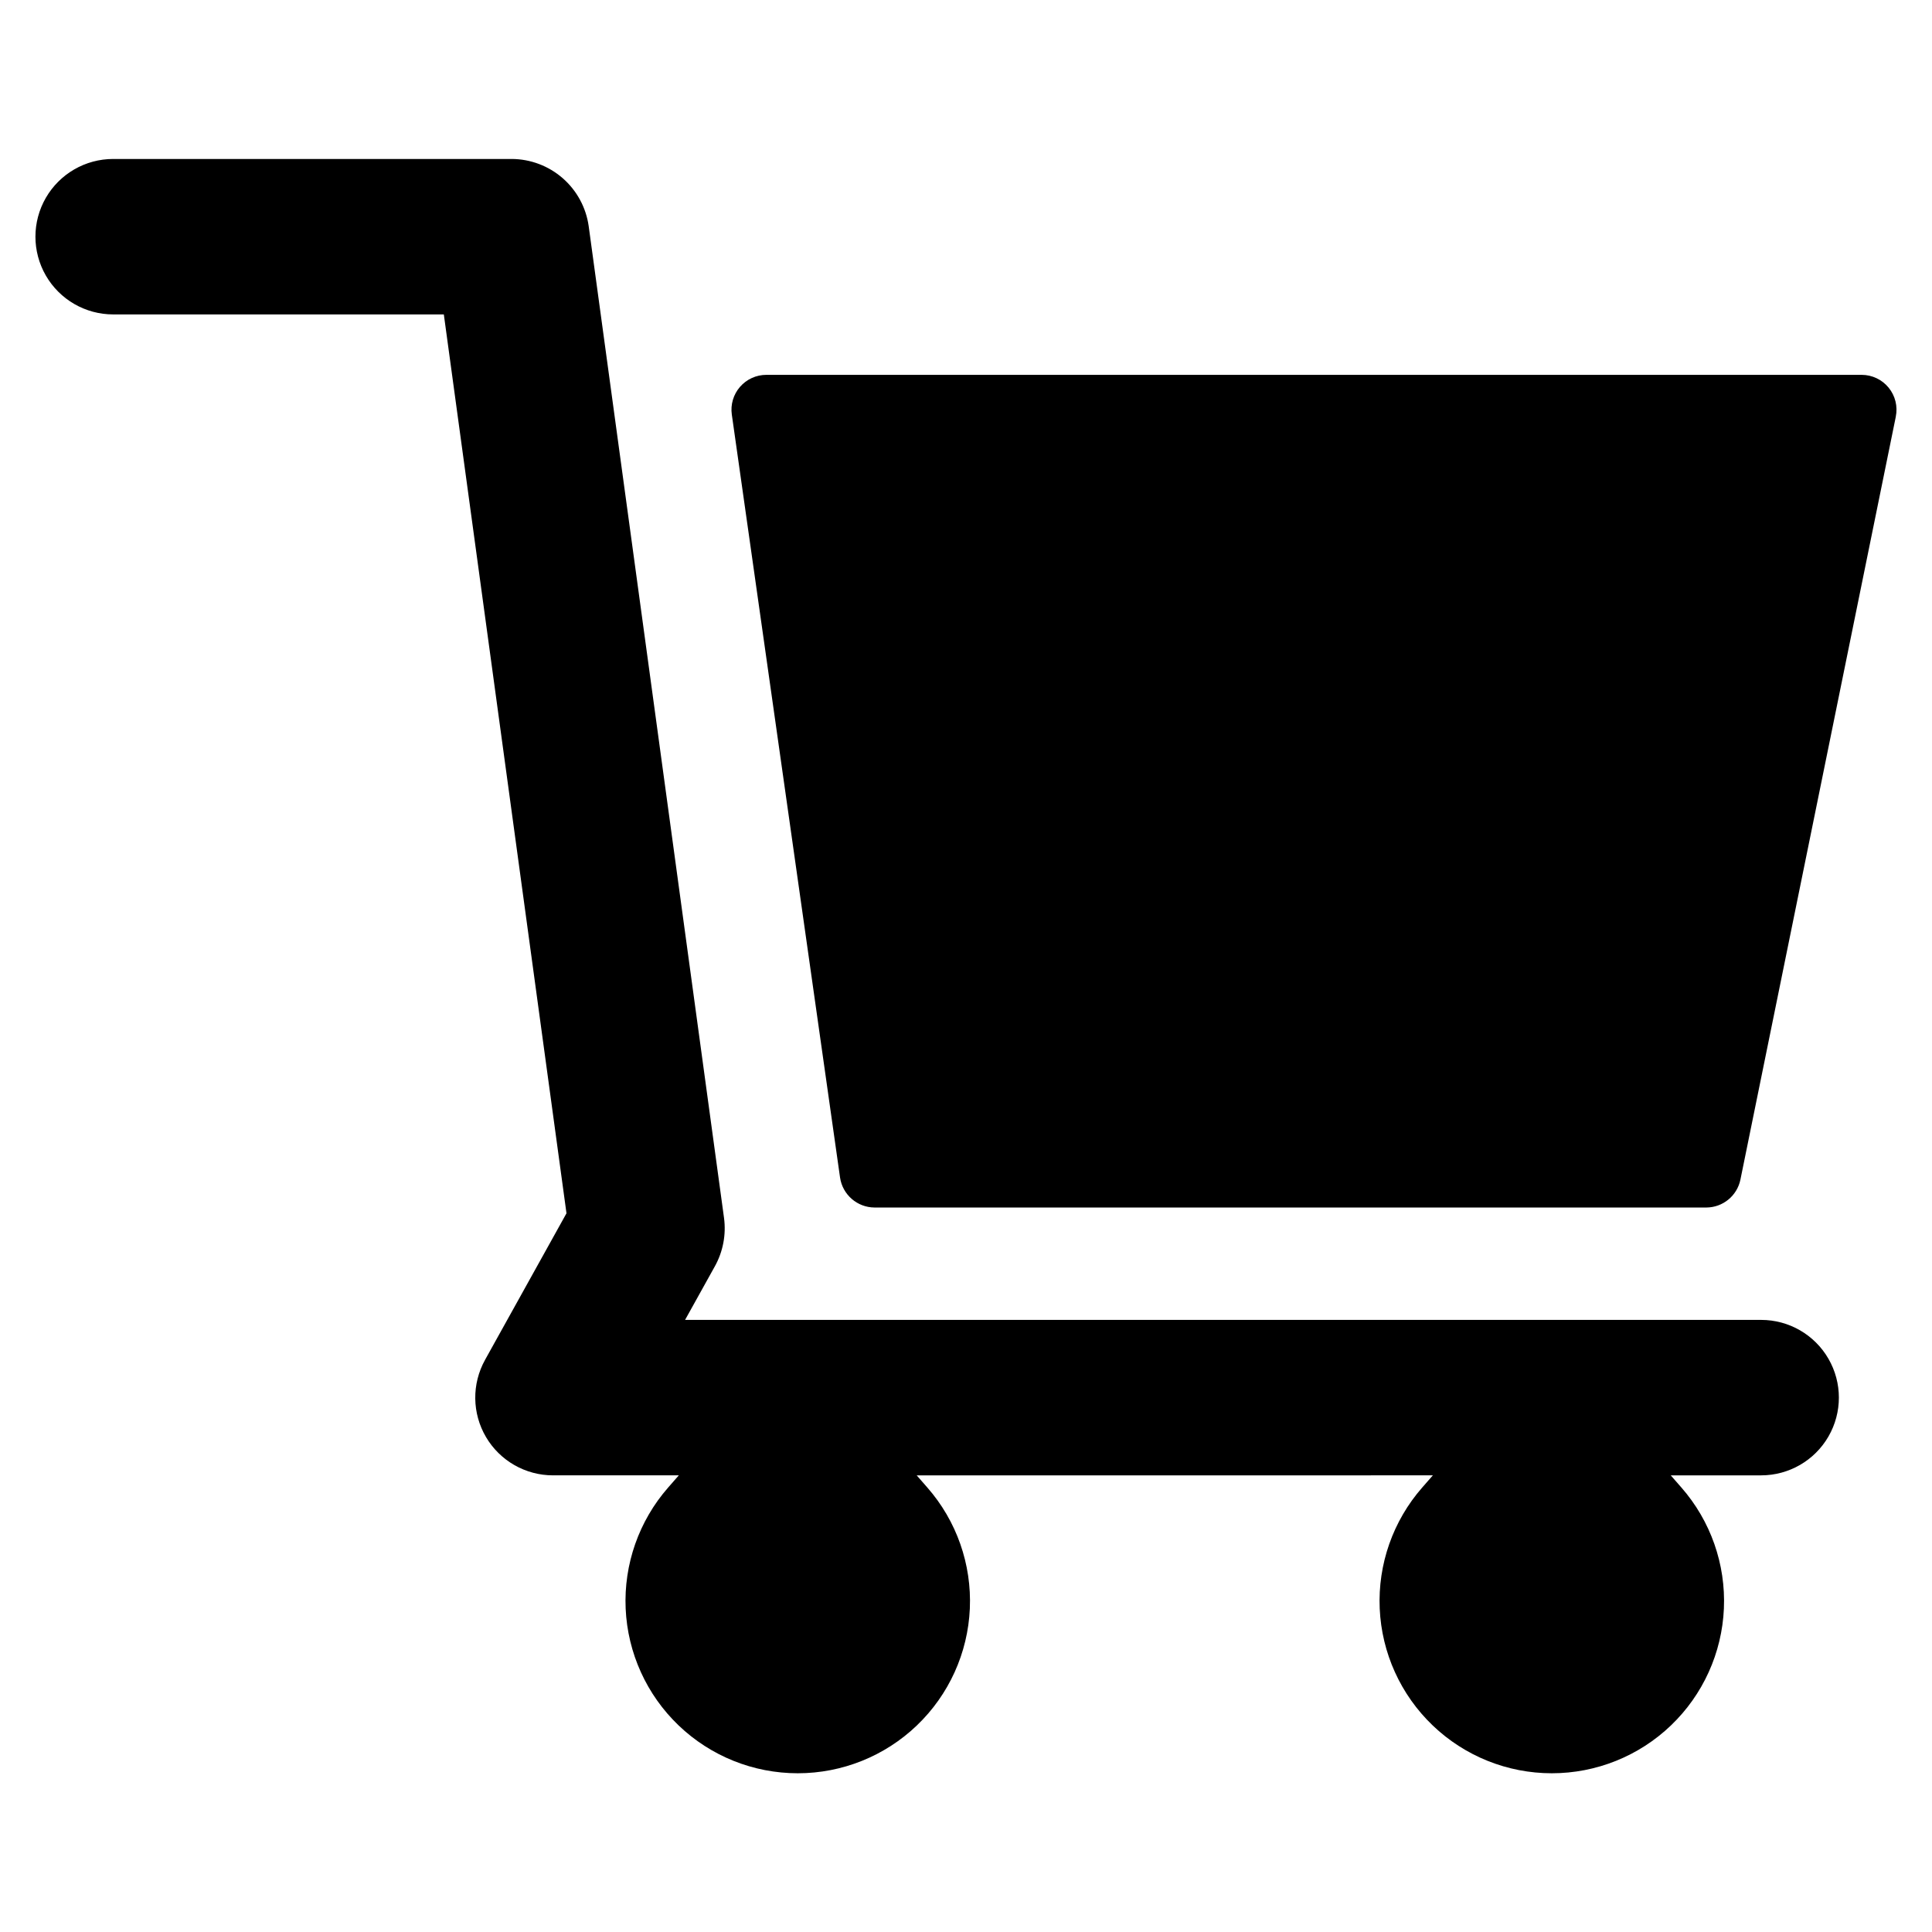 <?xml version="1.0" encoding="UTF-8"?>
<!-- Uploaded to: ICON Repo, www.svgrepo.com, Generator: ICON Repo Mixer Tools -->
<svg fill="#000000" width="800px" height="800px" version="1.1" viewBox="144 144 512 512" xmlns="http://www.w3.org/2000/svg">
 <path d="m646.41 254.42-41.18 202.19c-0.883 4.285-4.641 7.367-9.016 7.394h-220.45c-4.598-0.023-8.484-3.406-9.145-7.957l-28.68-202.18c-0.375-2.648 0.414-5.328 2.172-7.348 1.754-2.019 4.297-3.18 6.973-3.18h290.27c2.769 0 5.398 1.246 7.152 3.391 1.754 2.148 2.453 4.969 1.898 7.684zm-35.684 239.36h-285.17l7.91-14.234c2.152-3.894 2.996-8.375 2.406-12.785l-35.863-262.82c-0.691-4.926-3.133-9.438-6.879-12.711-3.746-3.269-8.543-5.082-13.52-5.102h-105.62c-7.359 0-14.16 3.926-17.84 10.297-3.68 6.375-3.68 14.227 0 20.598 3.68 6.375 10.48 10.301 17.84 10.301h87.629l32.504 238.21-21.586 38.852h0.004c-3.547 6.383-3.449 14.164 0.258 20.457 3.707 6.293 10.469 10.148 17.773 10.141h33.32l-2.82 3.223-0.004 0.004c-7.746 8.844-11.781 20.34-11.262 32.086 0.52 11.746 5.551 22.84 14.047 30.969 8.496 8.133 19.801 12.668 31.559 12.668 11.762 0 23.066-4.535 31.562-12.668 8.496-8.129 13.527-19.223 14.043-30.969 0.52-11.746-3.516-23.242-11.262-32.086l-2.82-3.223 136.79-0.004-2.82 3.223-0.004 0.004c-7.746 8.844-11.781 20.34-11.262 32.086 0.52 11.746 5.551 22.84 14.047 30.969 8.496 8.133 19.801 12.668 31.559 12.668 11.762 0 23.066-4.535 31.562-12.668 8.496-8.129 13.527-19.223 14.043-30.969 0.52-11.746-3.512-23.242-11.262-32.086l-2.82-3.223h23.953l0.004-0.004c7.356 0 14.156-3.926 17.836-10.297 3.68-6.375 3.68-14.227 0-20.598-3.68-6.375-10.48-10.301-17.836-10.301z"/>
</svg>